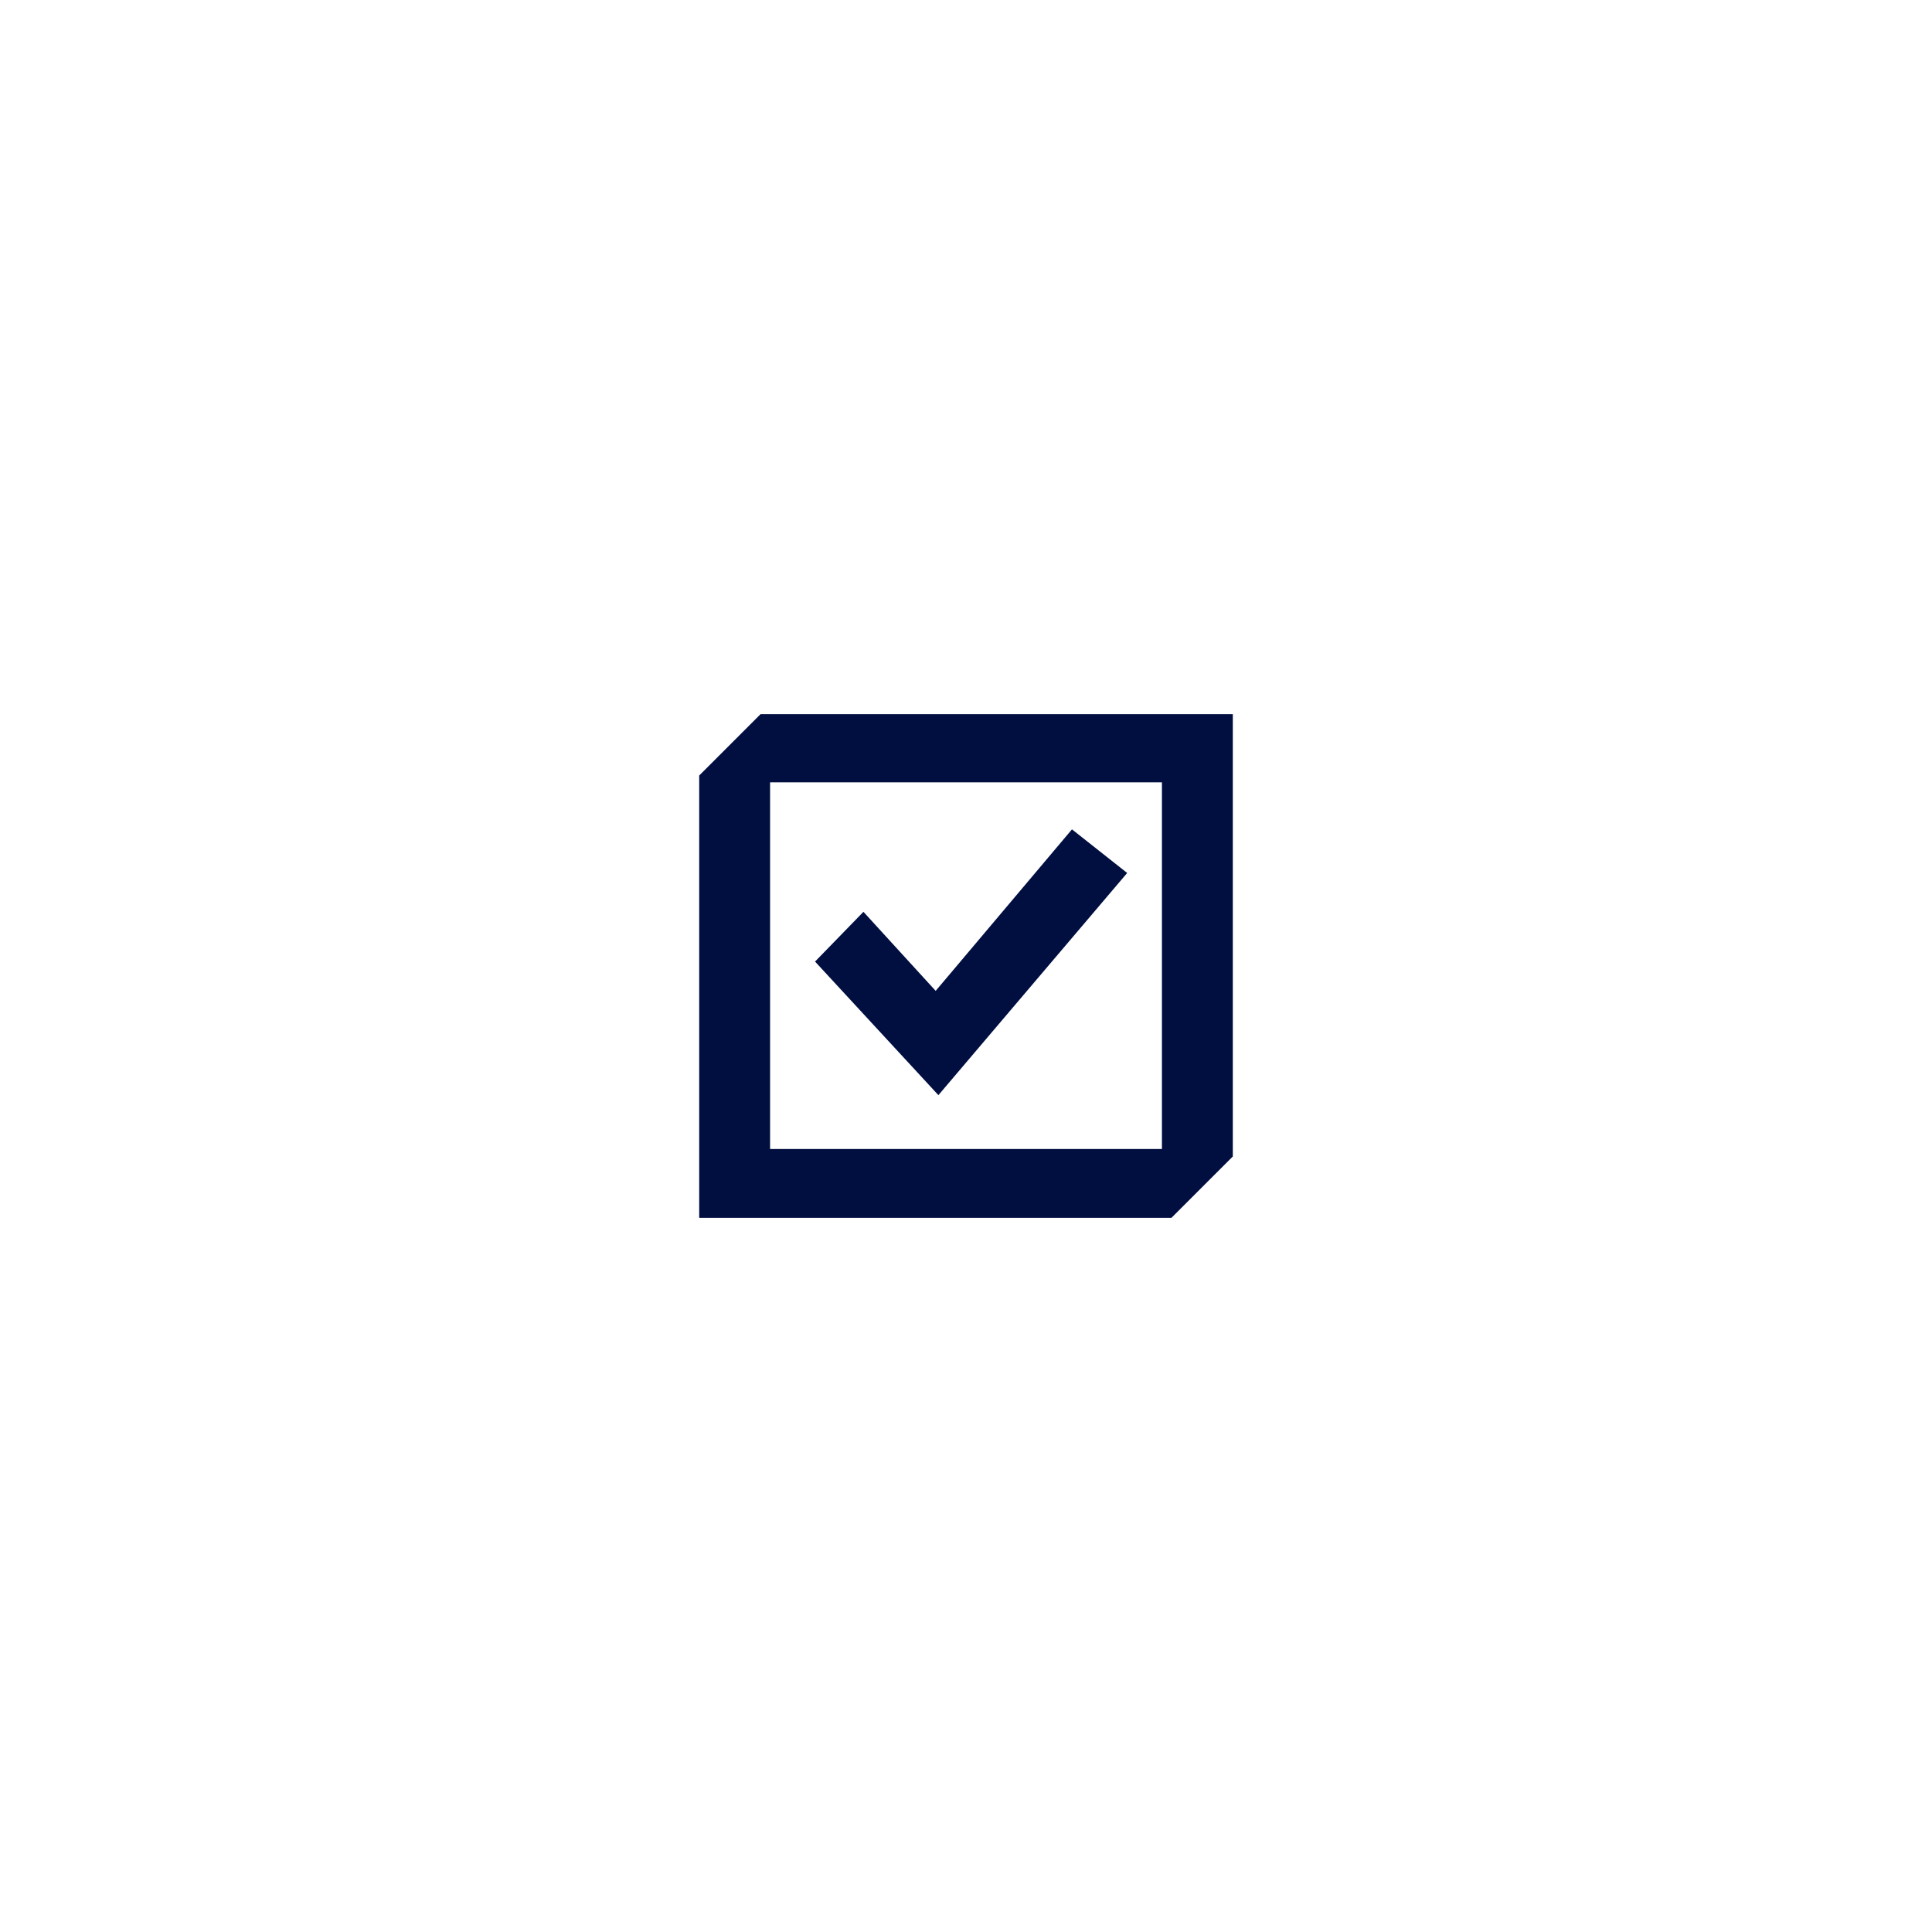 <?xml version="1.0" encoding="UTF-8"?> <!-- Generator: Adobe Illustrator 24.3.0, SVG Export Plug-In . SVG Version: 6.00 Build 0) --> <svg xmlns="http://www.w3.org/2000/svg" xmlns:xlink="http://www.w3.org/1999/xlink" version="1.1" id="Layer_1" x="0px" y="0px" viewBox="0 0 283.5 283.5" style="enable-background:new 0 0 283.5 283.5;" xml:space="preserve"> <style type="text/css"> .st0{fill:#FFFFFF;} .st1{fill:#000E40;} </style> <rect class="st0" width="283.5" height="283.5"></rect> <g> <path class="st1" d="M111.6,104.8l-9,9v64.9h69.3l9-9v-64.9C180.9,104.8,111.6,104.8,111.6,104.8z M170.5,168.6H113v-53.8h57.5 L170.5,168.6L170.5,168.6z"></path> <polygon class="st1" points="165.4,128.1 157.3,121.7 137.3,145.4 126.7,133.8 119.6,141.1 137.7,160.7 "></polygon> </g> </svg> 